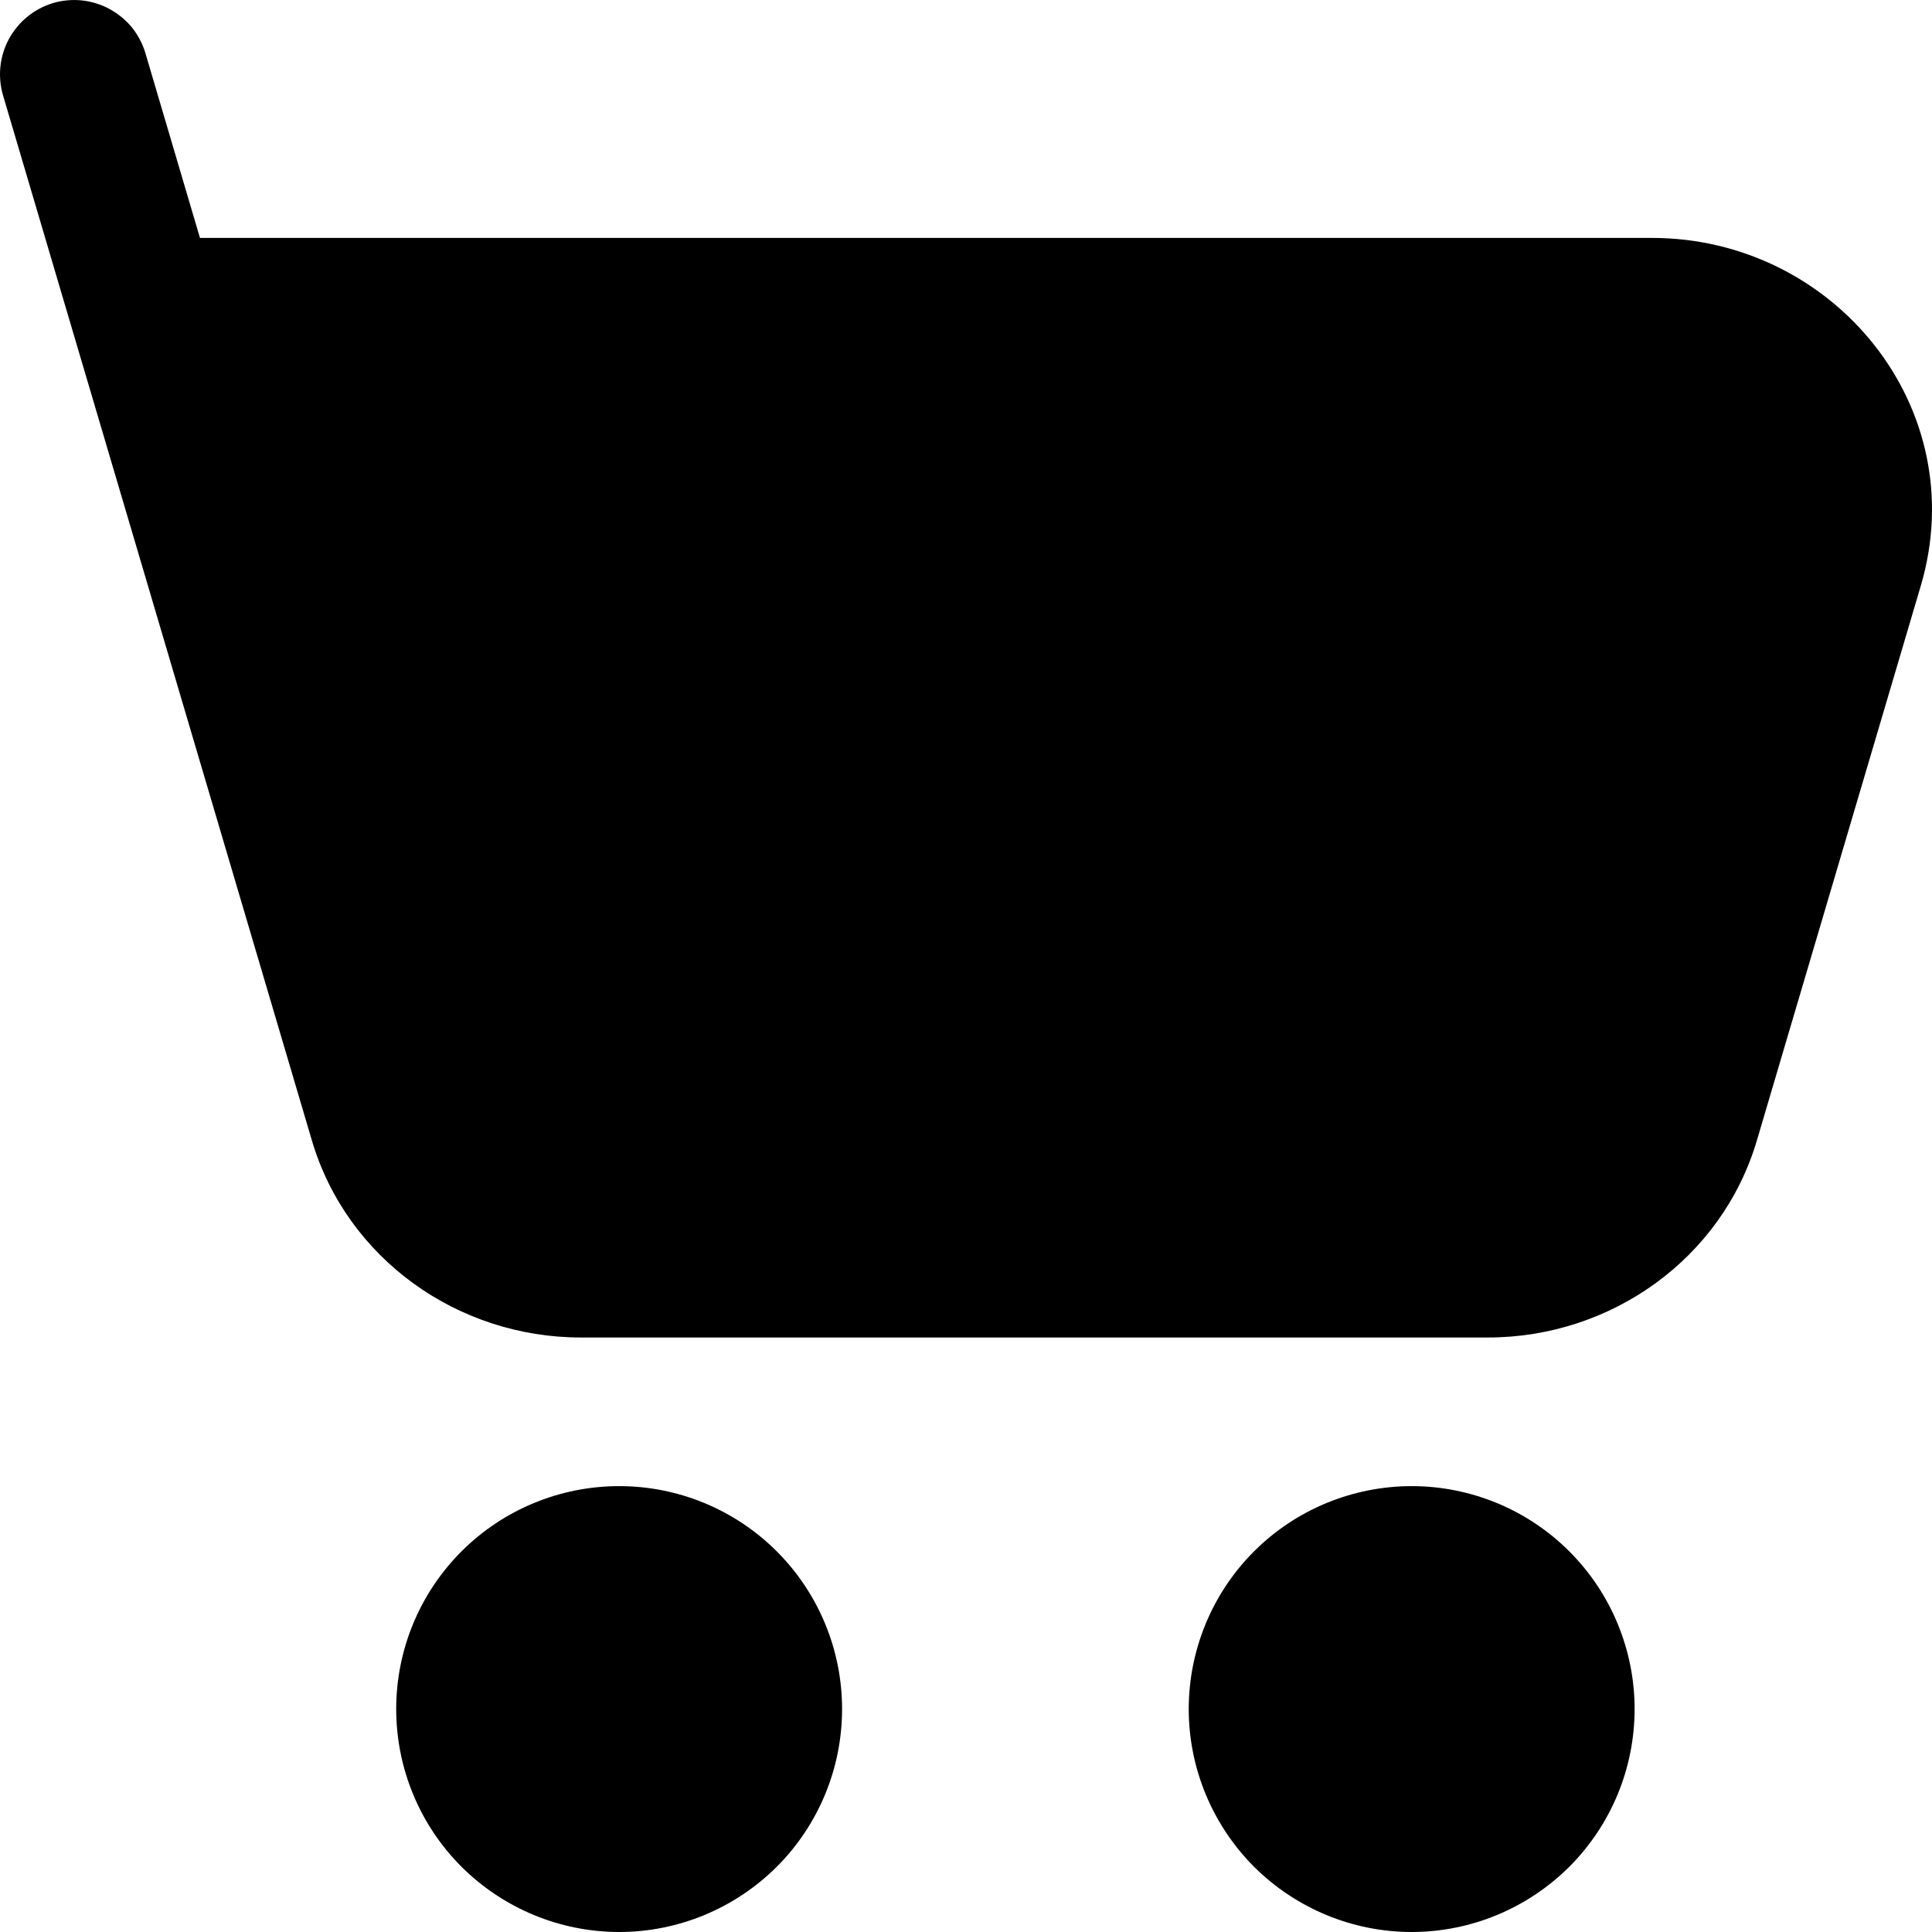 <svg width="14" height="14" viewBox="0 0 14 14" fill="none" xmlns="http://www.w3.org/2000/svg">
<path d="M0.385 0.022C0.453 0.002 0.524 -0.004 0.594 0.003C0.665 0.011 0.733 0.032 0.795 0.066C0.857 0.1 0.912 0.145 0.957 0.2C1.001 0.255 1.034 0.319 1.054 0.386L1.449 1.724H11.97C13.291 1.724 14.299 2.956 13.919 4.244L12.731 8.264C12.478 9.12 11.675 9.692 10.782 9.692H4.209C3.316 9.692 2.513 9.12 2.26 8.264L0.022 0.691C-0.018 0.555 -0.003 0.407 0.065 0.282C0.133 0.157 0.248 0.063 0.385 0.022ZM2.871 12.384C2.871 11.956 3.041 11.545 3.344 11.242C3.647 10.939 4.058 10.769 4.487 10.769C4.915 10.769 5.326 10.939 5.629 11.242C5.932 11.545 6.102 11.956 6.102 12.384C6.102 12.813 5.932 13.224 5.629 13.527C5.326 13.829 4.915 14 4.487 14C4.058 14 3.647 13.829 3.344 13.527C3.041 13.224 2.871 12.813 2.871 12.384ZM8.614 12.384C8.614 12.172 8.656 11.962 8.737 11.766C8.818 11.57 8.937 11.392 9.087 11.242C9.237 11.092 9.415 10.973 9.611 10.892C9.807 10.811 10.018 10.769 10.23 10.769C10.442 10.769 10.652 10.811 10.848 10.892C11.044 10.973 11.222 11.092 11.372 11.242C11.522 11.392 11.641 11.57 11.722 11.766C11.803 11.962 11.845 12.172 11.845 12.384C11.845 12.813 11.675 13.224 11.372 13.527C11.069 13.829 10.658 14 10.23 14C9.801 14 9.39 13.829 9.087 13.527C8.785 13.224 8.614 12.813 8.614 12.384Z" fill="black"/>
</svg>
